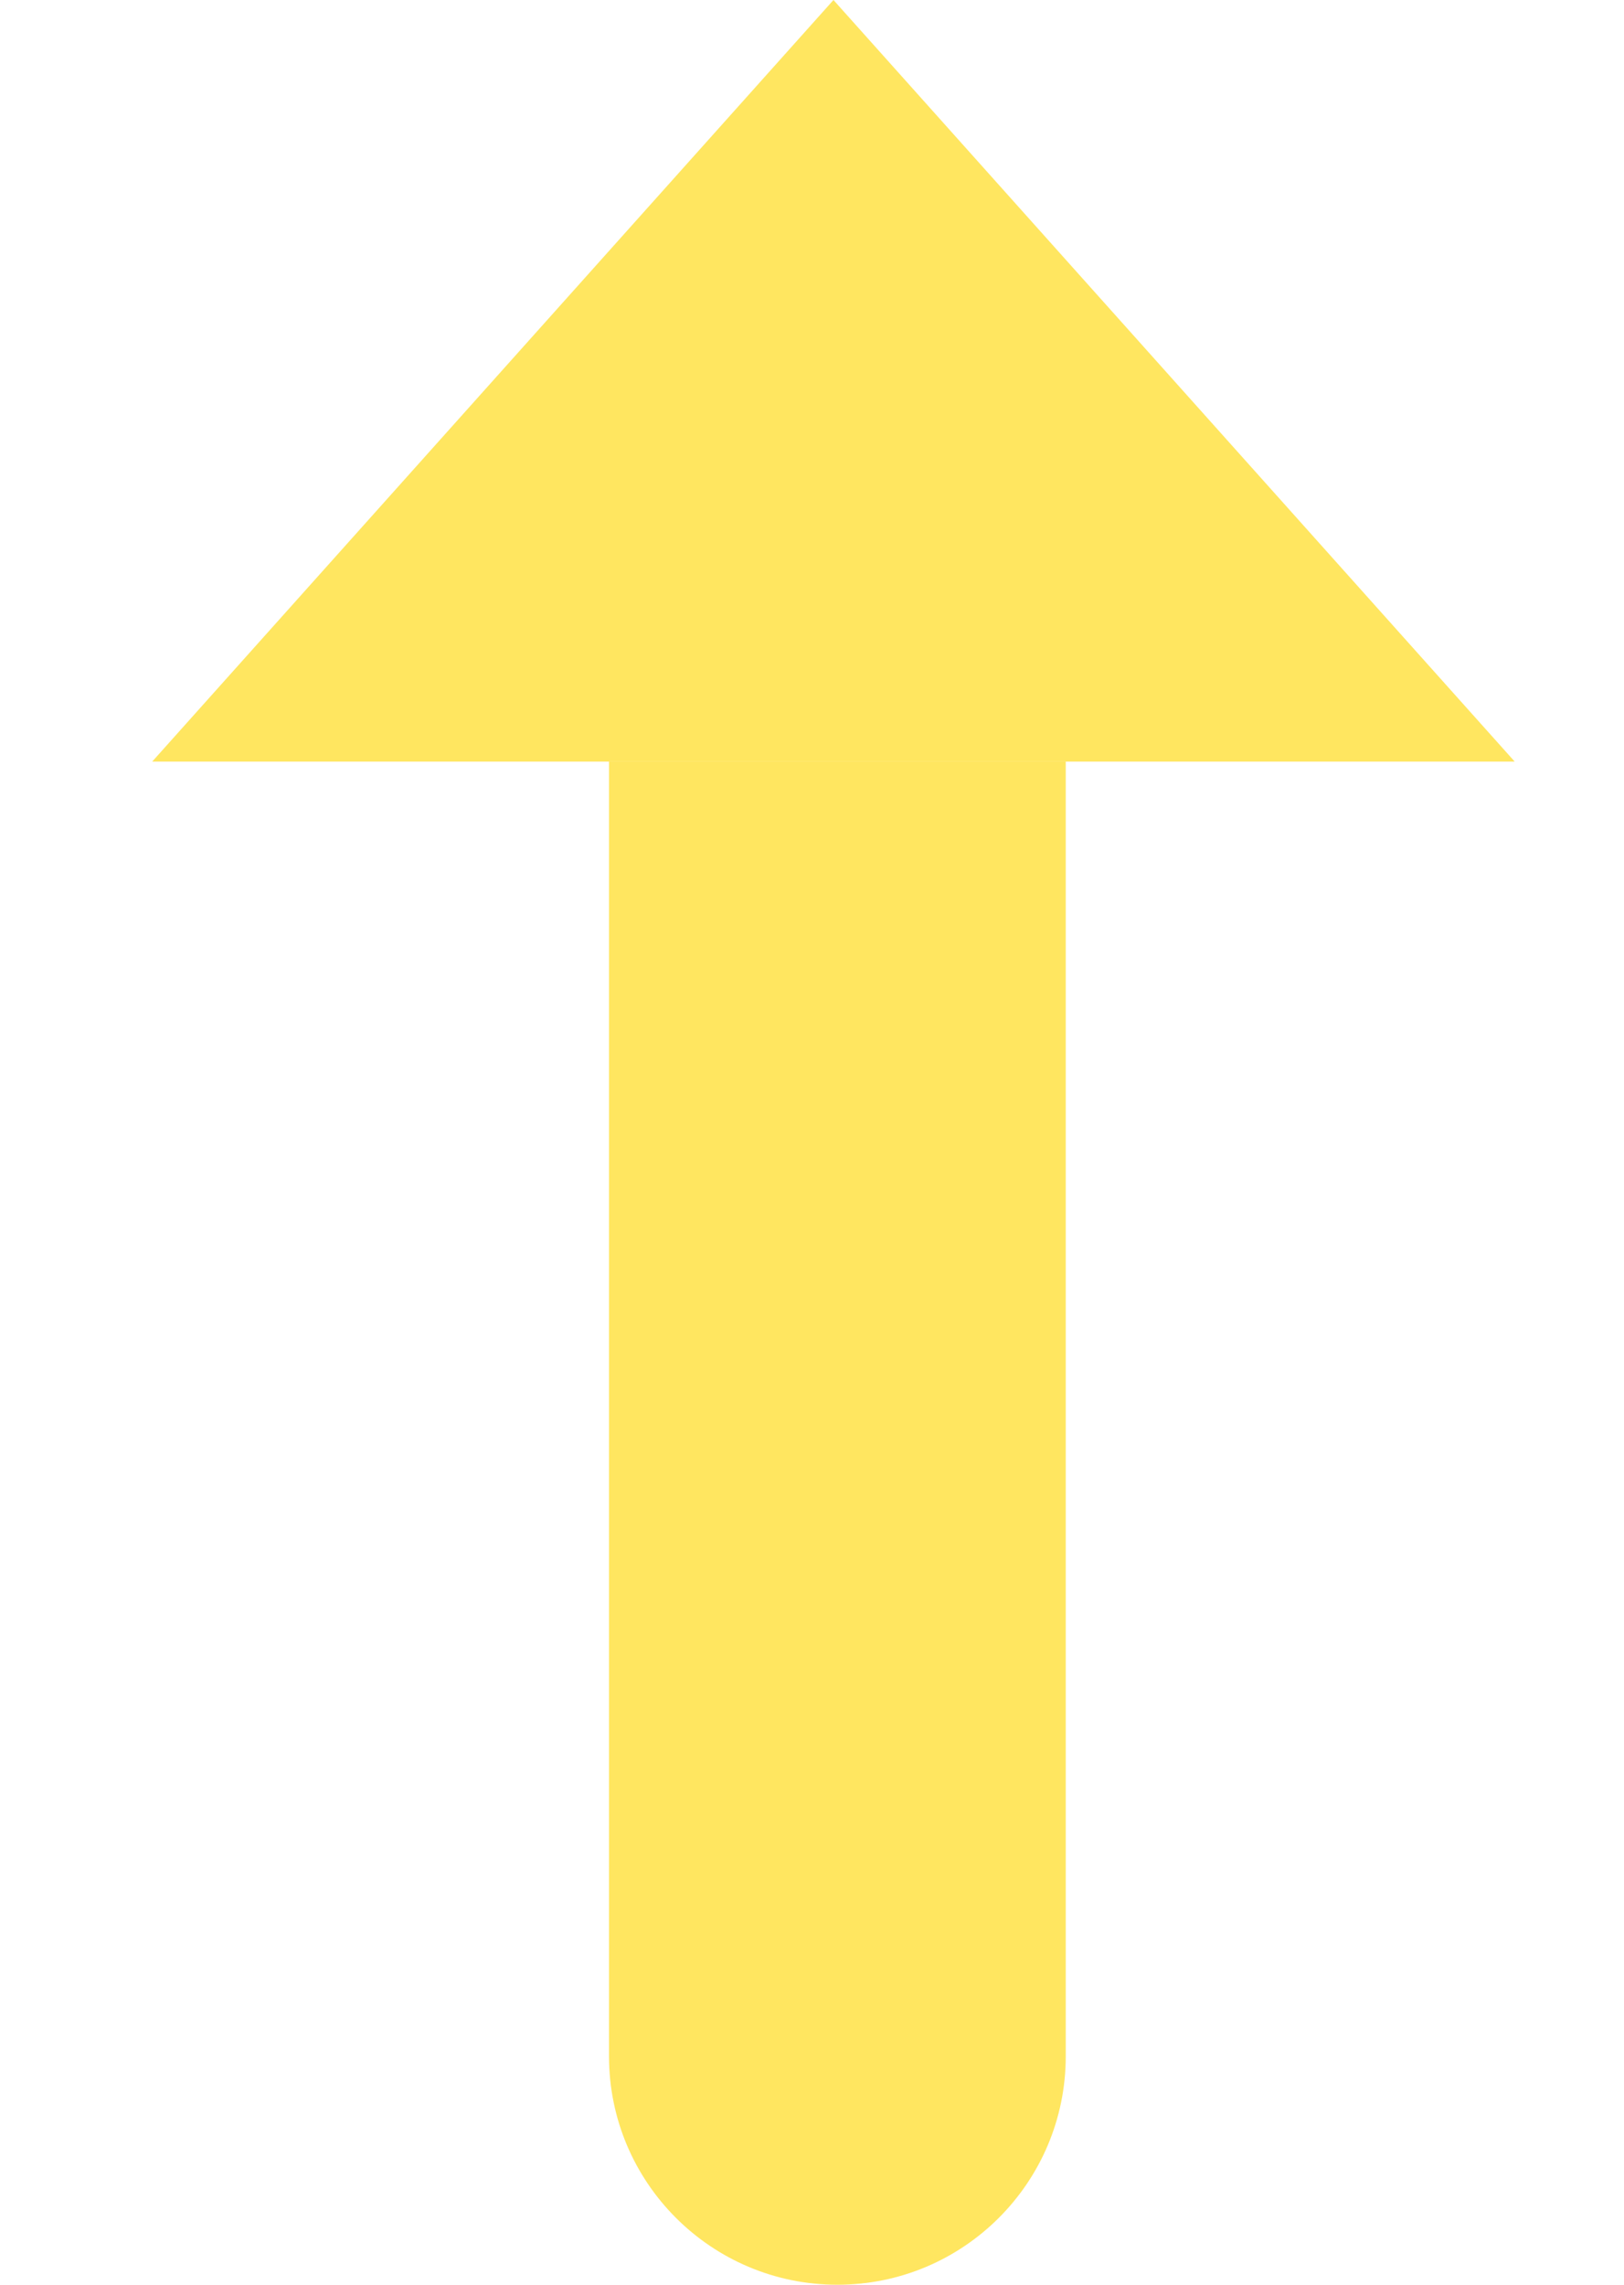 <svg width="32" height="45" viewBox="0 0 32 45" fill="none" xmlns="http://www.w3.org/2000/svg">
<path d="M16.423 0L29.846 15H2.999L16.423 0Z" fill="#FFE660"/>
<path d="M12 15H21V40.5C21 42.985 18.985 45 16.5 45V45C14.015 45 12 42.985 12 40.5V15Z" fill="#FFE660"/>
</svg>
